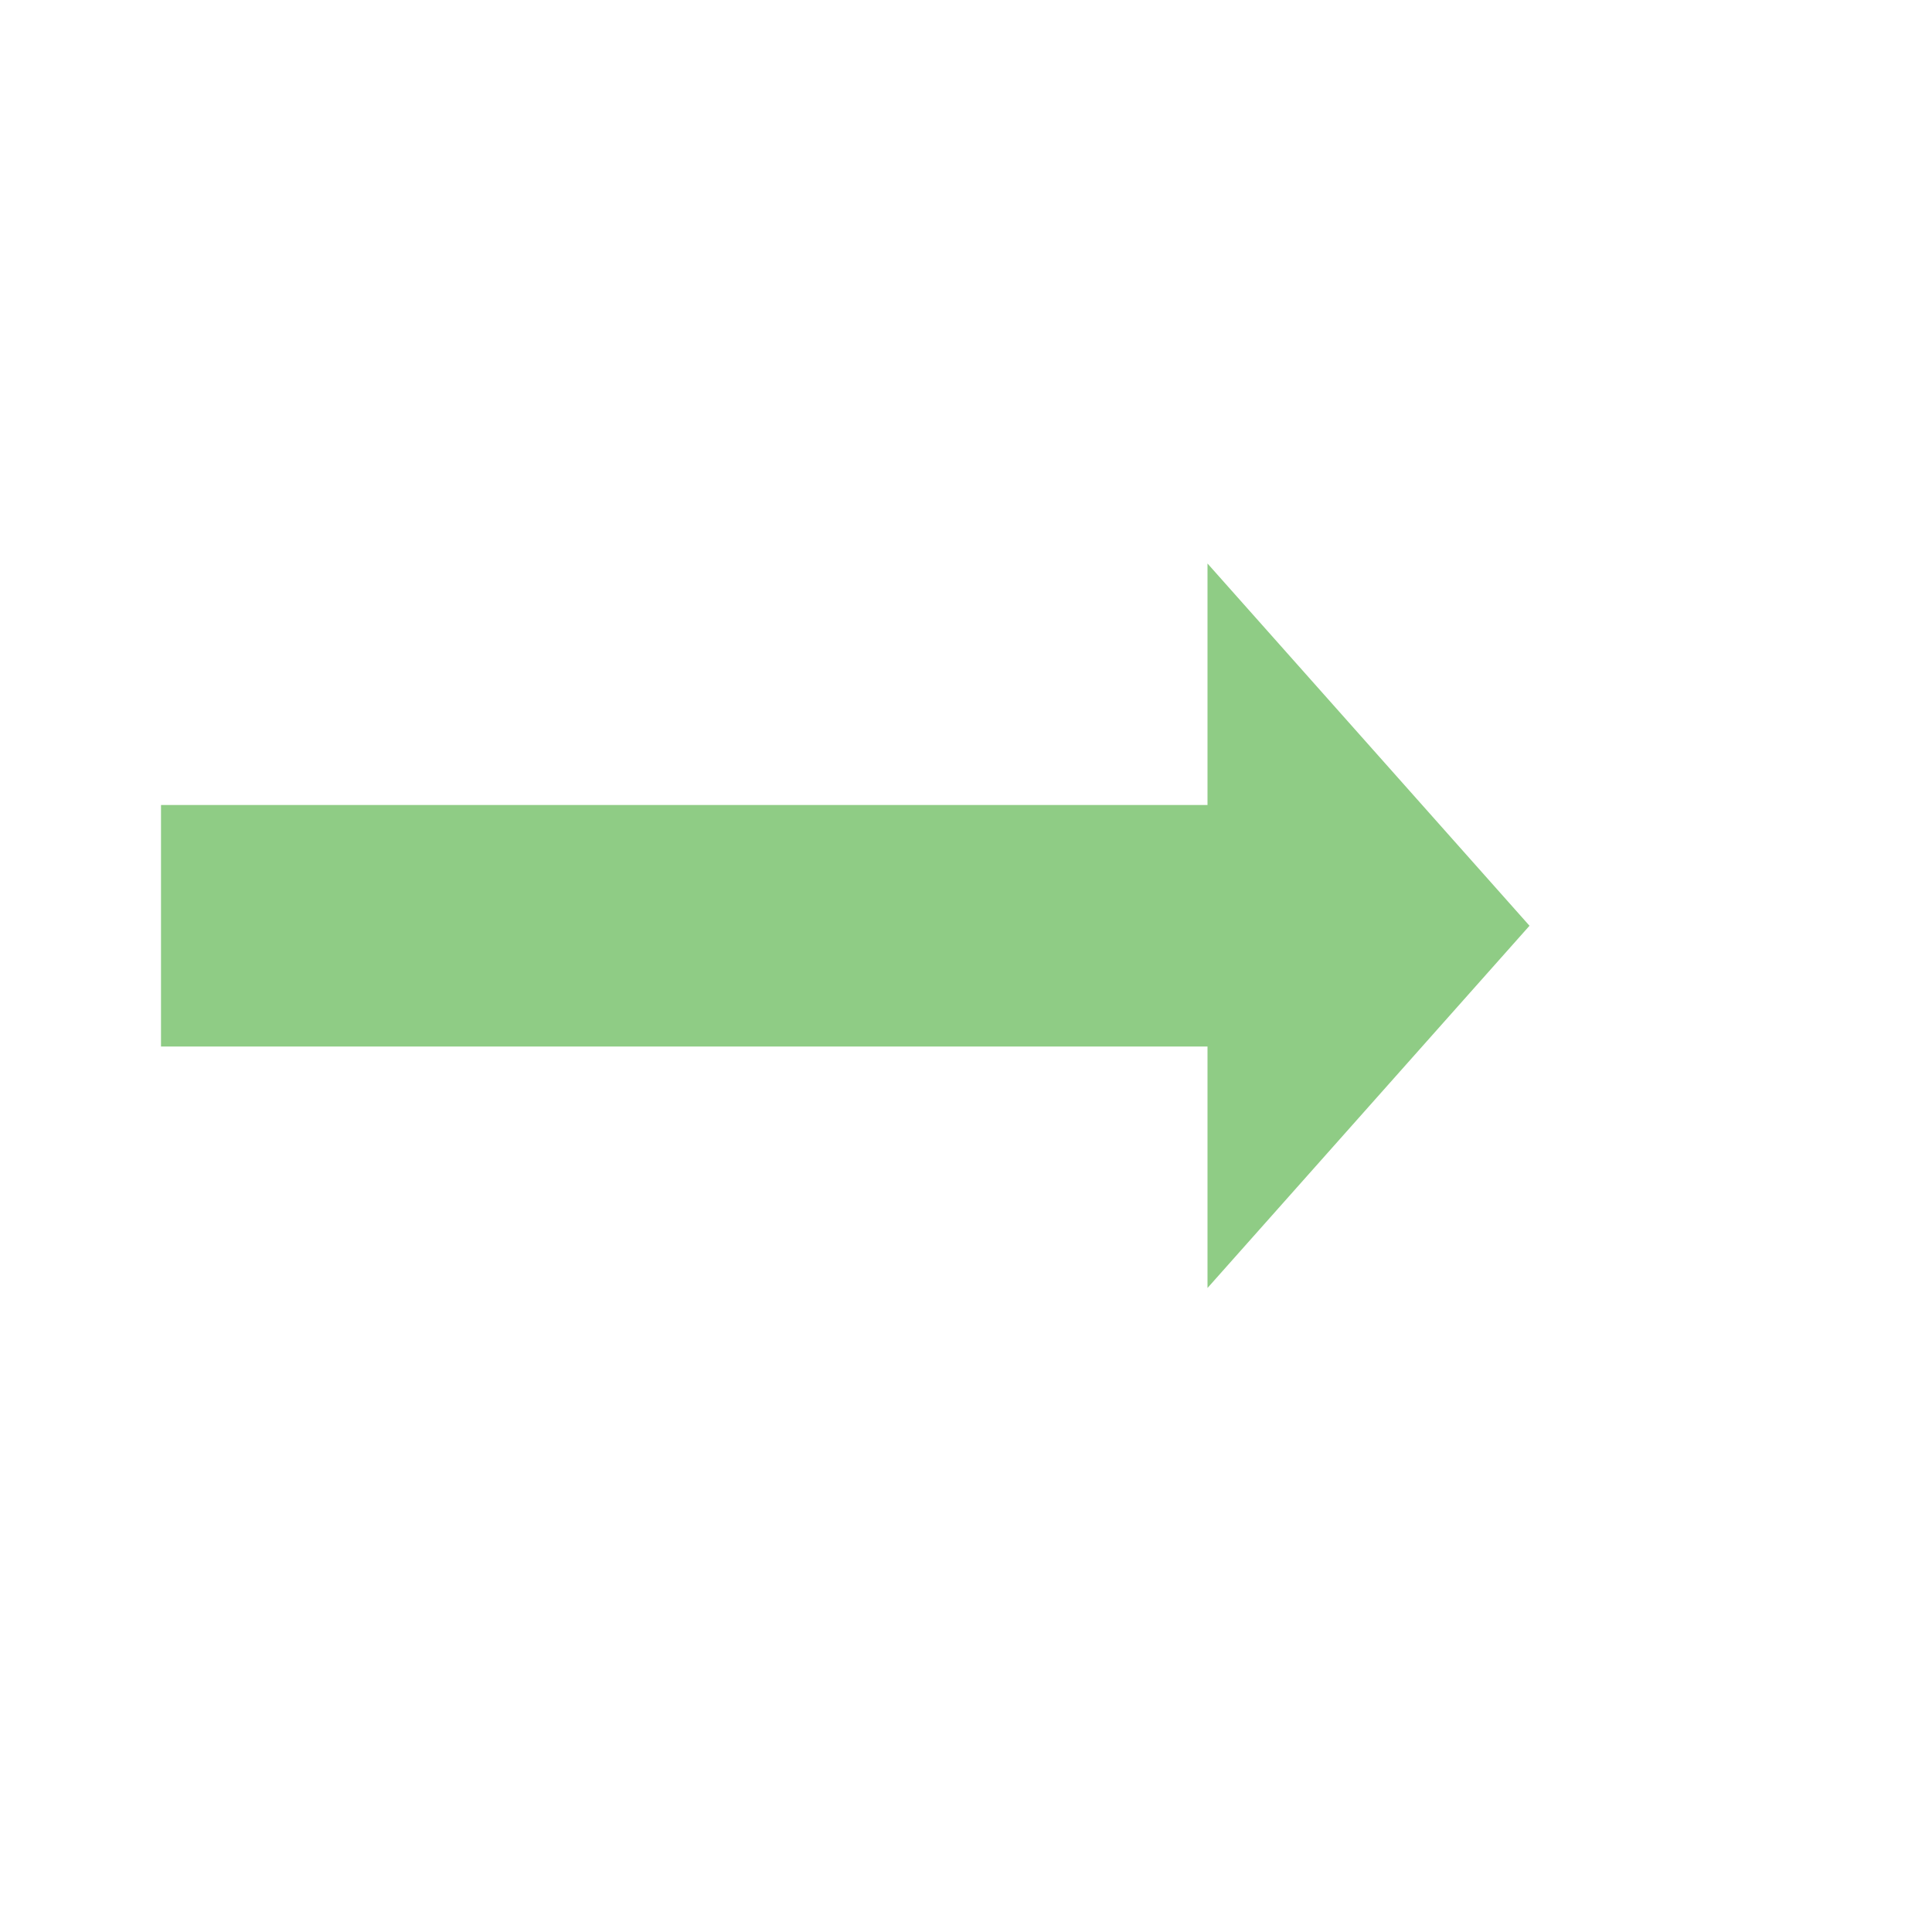 <?xml version="1.0" encoding="UTF-8"?> <svg xmlns="http://www.w3.org/2000/svg" width="24" height="24" viewBox="0 0 24 24" fill="none"> <path d="M19 11.5L15 7V10H2V13H15V16L19 11.5Z" fill="#8FCC85"></path> </svg> 